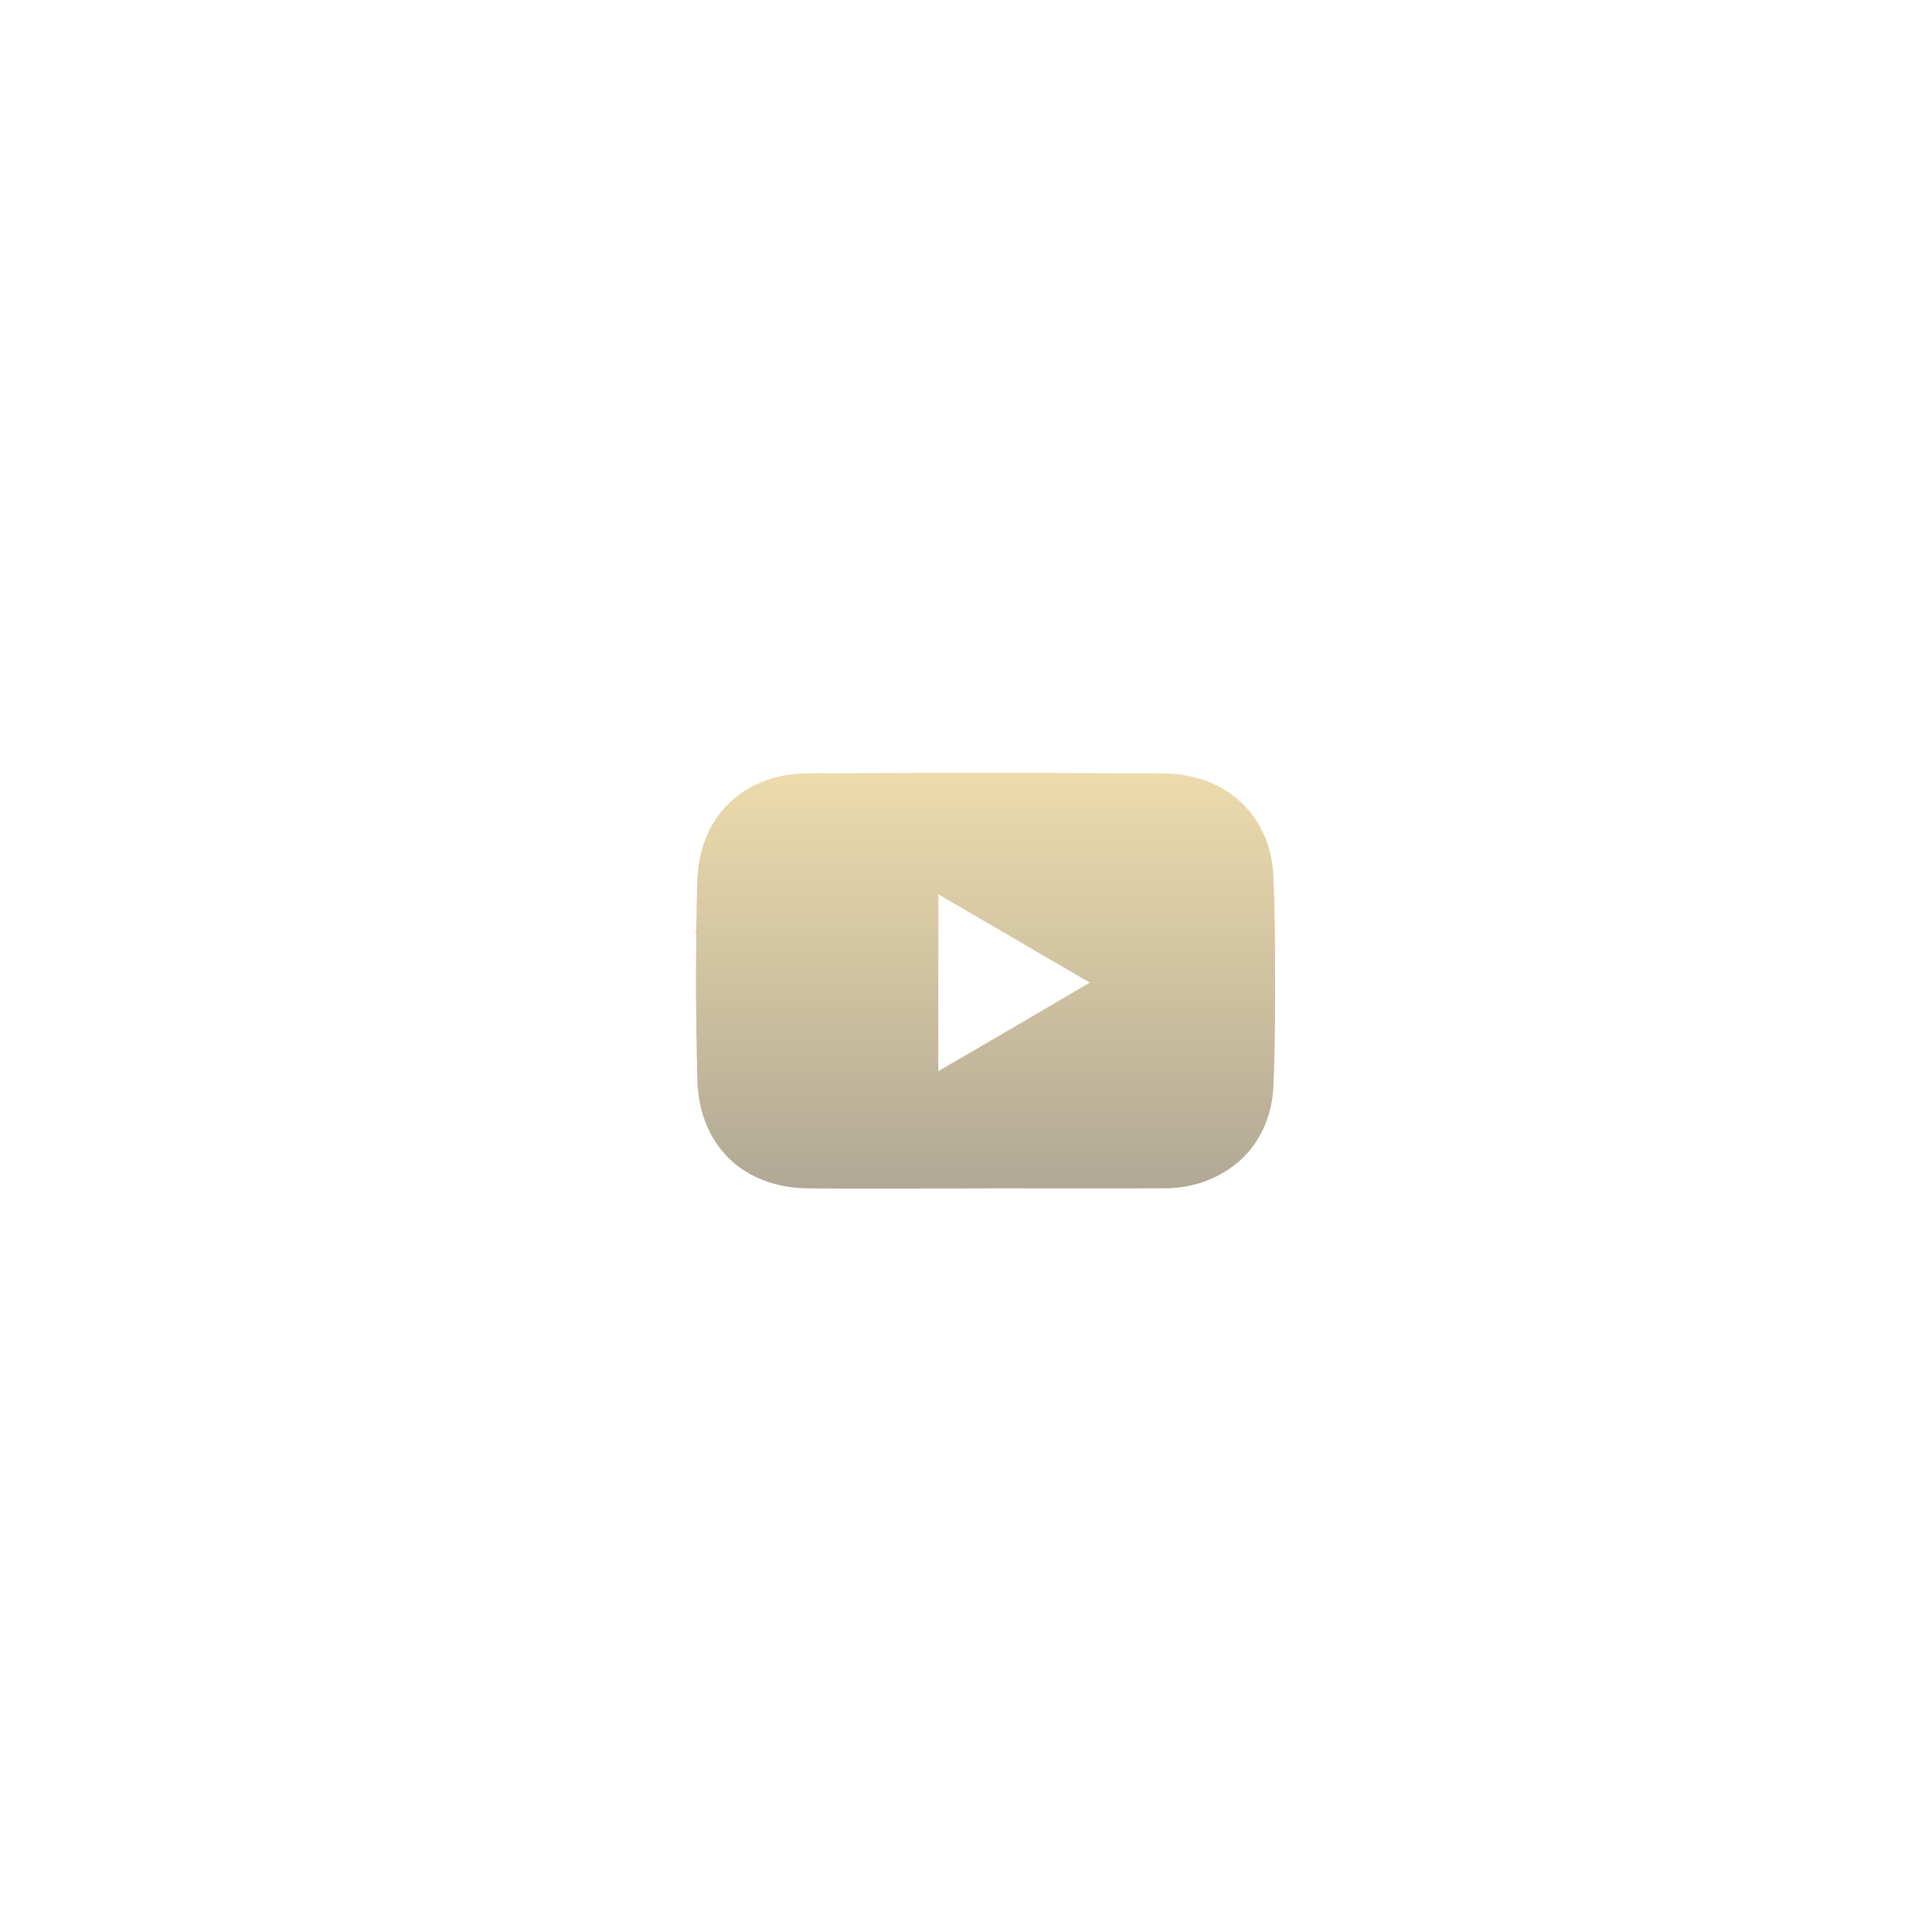 <svg width="50" height="50" viewBox="0 0 50 50" fill="none" xmlns="http://www.w3.org/2000/svg">
	<path d="M23.615 20C24.875 20 26.138 20 27.399 20C27.414 20.009 27.429 20.006 27.444 20.006C27.624 20.006 27.807 20.006 27.987 20.009C28.344 20.009 28.704 20.012 29.061 20.012C29.253 20.012 29.442 20.012 29.634 20.012C29.785 20.012 29.938 20.015 30.088 20.015C30.448 20.018 30.802 20.066 31.144 20.184C31.648 20.356 32.071 20.645 32.395 21.07C32.749 21.537 32.923 22.07 32.953 22.649C32.98 23.173 32.986 23.701 32.995 24.228C32.998 24.363 32.998 24.496 32.998 24.632C32.998 24.656 32.995 24.677 32.998 24.701C33.002 25.822 33.005 26.943 32.959 28.064C32.95 28.281 32.926 28.495 32.873 28.706C32.674 29.48 32.227 30.059 31.516 30.427C31.075 30.656 30.601 30.755 30.106 30.755C28.671 30.758 27.234 30.755 25.799 30.755C25.298 30.755 24.8 30.758 24.299 30.758C23.438 30.761 22.576 30.764 21.718 30.761C21.616 30.761 21.517 30.755 21.415 30.761C21.406 30.761 21.397 30.758 21.388 30.758C21.241 30.755 21.097 30.755 20.95 30.755C20.578 30.755 20.215 30.704 19.864 30.583C19.446 30.442 19.08 30.216 18.78 29.89C18.414 29.492 18.201 29.022 18.102 28.492C18.075 28.344 18.063 28.194 18.048 28.046C18.051 28.04 18.051 28.034 18.048 28.025C18.051 27.916 18.042 27.808 18.039 27.699C18.042 27.69 18.042 27.678 18.039 27.669C18.042 27.534 18.033 27.395 18.03 27.259C18.033 27.25 18.033 27.238 18.03 27.229C18.033 27.046 18.024 26.865 18.021 26.681C18.024 26.654 18.024 26.627 18.021 26.596C18.024 26.527 18.024 26.455 18.018 26.386C18.018 26.373 18.021 26.361 18.021 26.349C18.018 26.181 18.015 26.015 18.012 25.846C18.006 25.466 18.009 25.084 18.015 24.704C18.018 24.59 18.024 24.475 18.018 24.358C18.018 24.297 18.021 24.237 18.021 24.177C18.021 24.165 18.021 24.153 18 24.159C18 24.14 18 24.122 18 24.107C18.006 24.119 18.018 24.122 18.018 24.107C18.021 24.08 18.018 24.053 18.018 24.023C18.021 23.936 18.024 23.845 18.024 23.758C18.027 23.679 18.03 23.598 18.027 23.52C18.03 23.511 18.03 23.499 18.027 23.49C18.03 23.354 18.039 23.215 18.036 23.08C18.039 23.071 18.039 23.059 18.036 23.05C18.039 22.941 18.048 22.833 18.045 22.724C18.048 22.718 18.048 22.712 18.045 22.703C18.054 22.664 18.057 22.628 18.06 22.595C18.081 22.32 18.135 22.052 18.228 21.793C18.366 21.407 18.573 21.07 18.867 20.787C19.188 20.473 19.57 20.265 19.999 20.139C20.299 20.051 20.608 20.015 20.923 20.012C21.079 20.012 21.232 20.009 21.388 20.009C21.403 20.009 21.415 20.012 21.43 20.012C22.144 20.009 22.855 20.009 23.57 20.006C23.585 20.006 23.6 20.009 23.615 20ZM24.284 27.721C25.595 26.961 26.898 26.199 28.203 25.43C26.895 24.665 25.589 23.905 24.284 23.143C24.284 24.671 24.284 26.193 24.284 27.721Z" fill="url(#paint0_linear_309_33)"/>
	<defs>
		<linearGradient id="paint0_linear_309_33" x1="30.894" y1="31.516" x2="30.894" y2="20" gradientUnits="userSpaceOnUse">
			<stop stop-color="#ACA593"/>
			<stop offset="1" stop-color="#EDDBAC"/>
		</linearGradient>
	</defs>
</svg>
